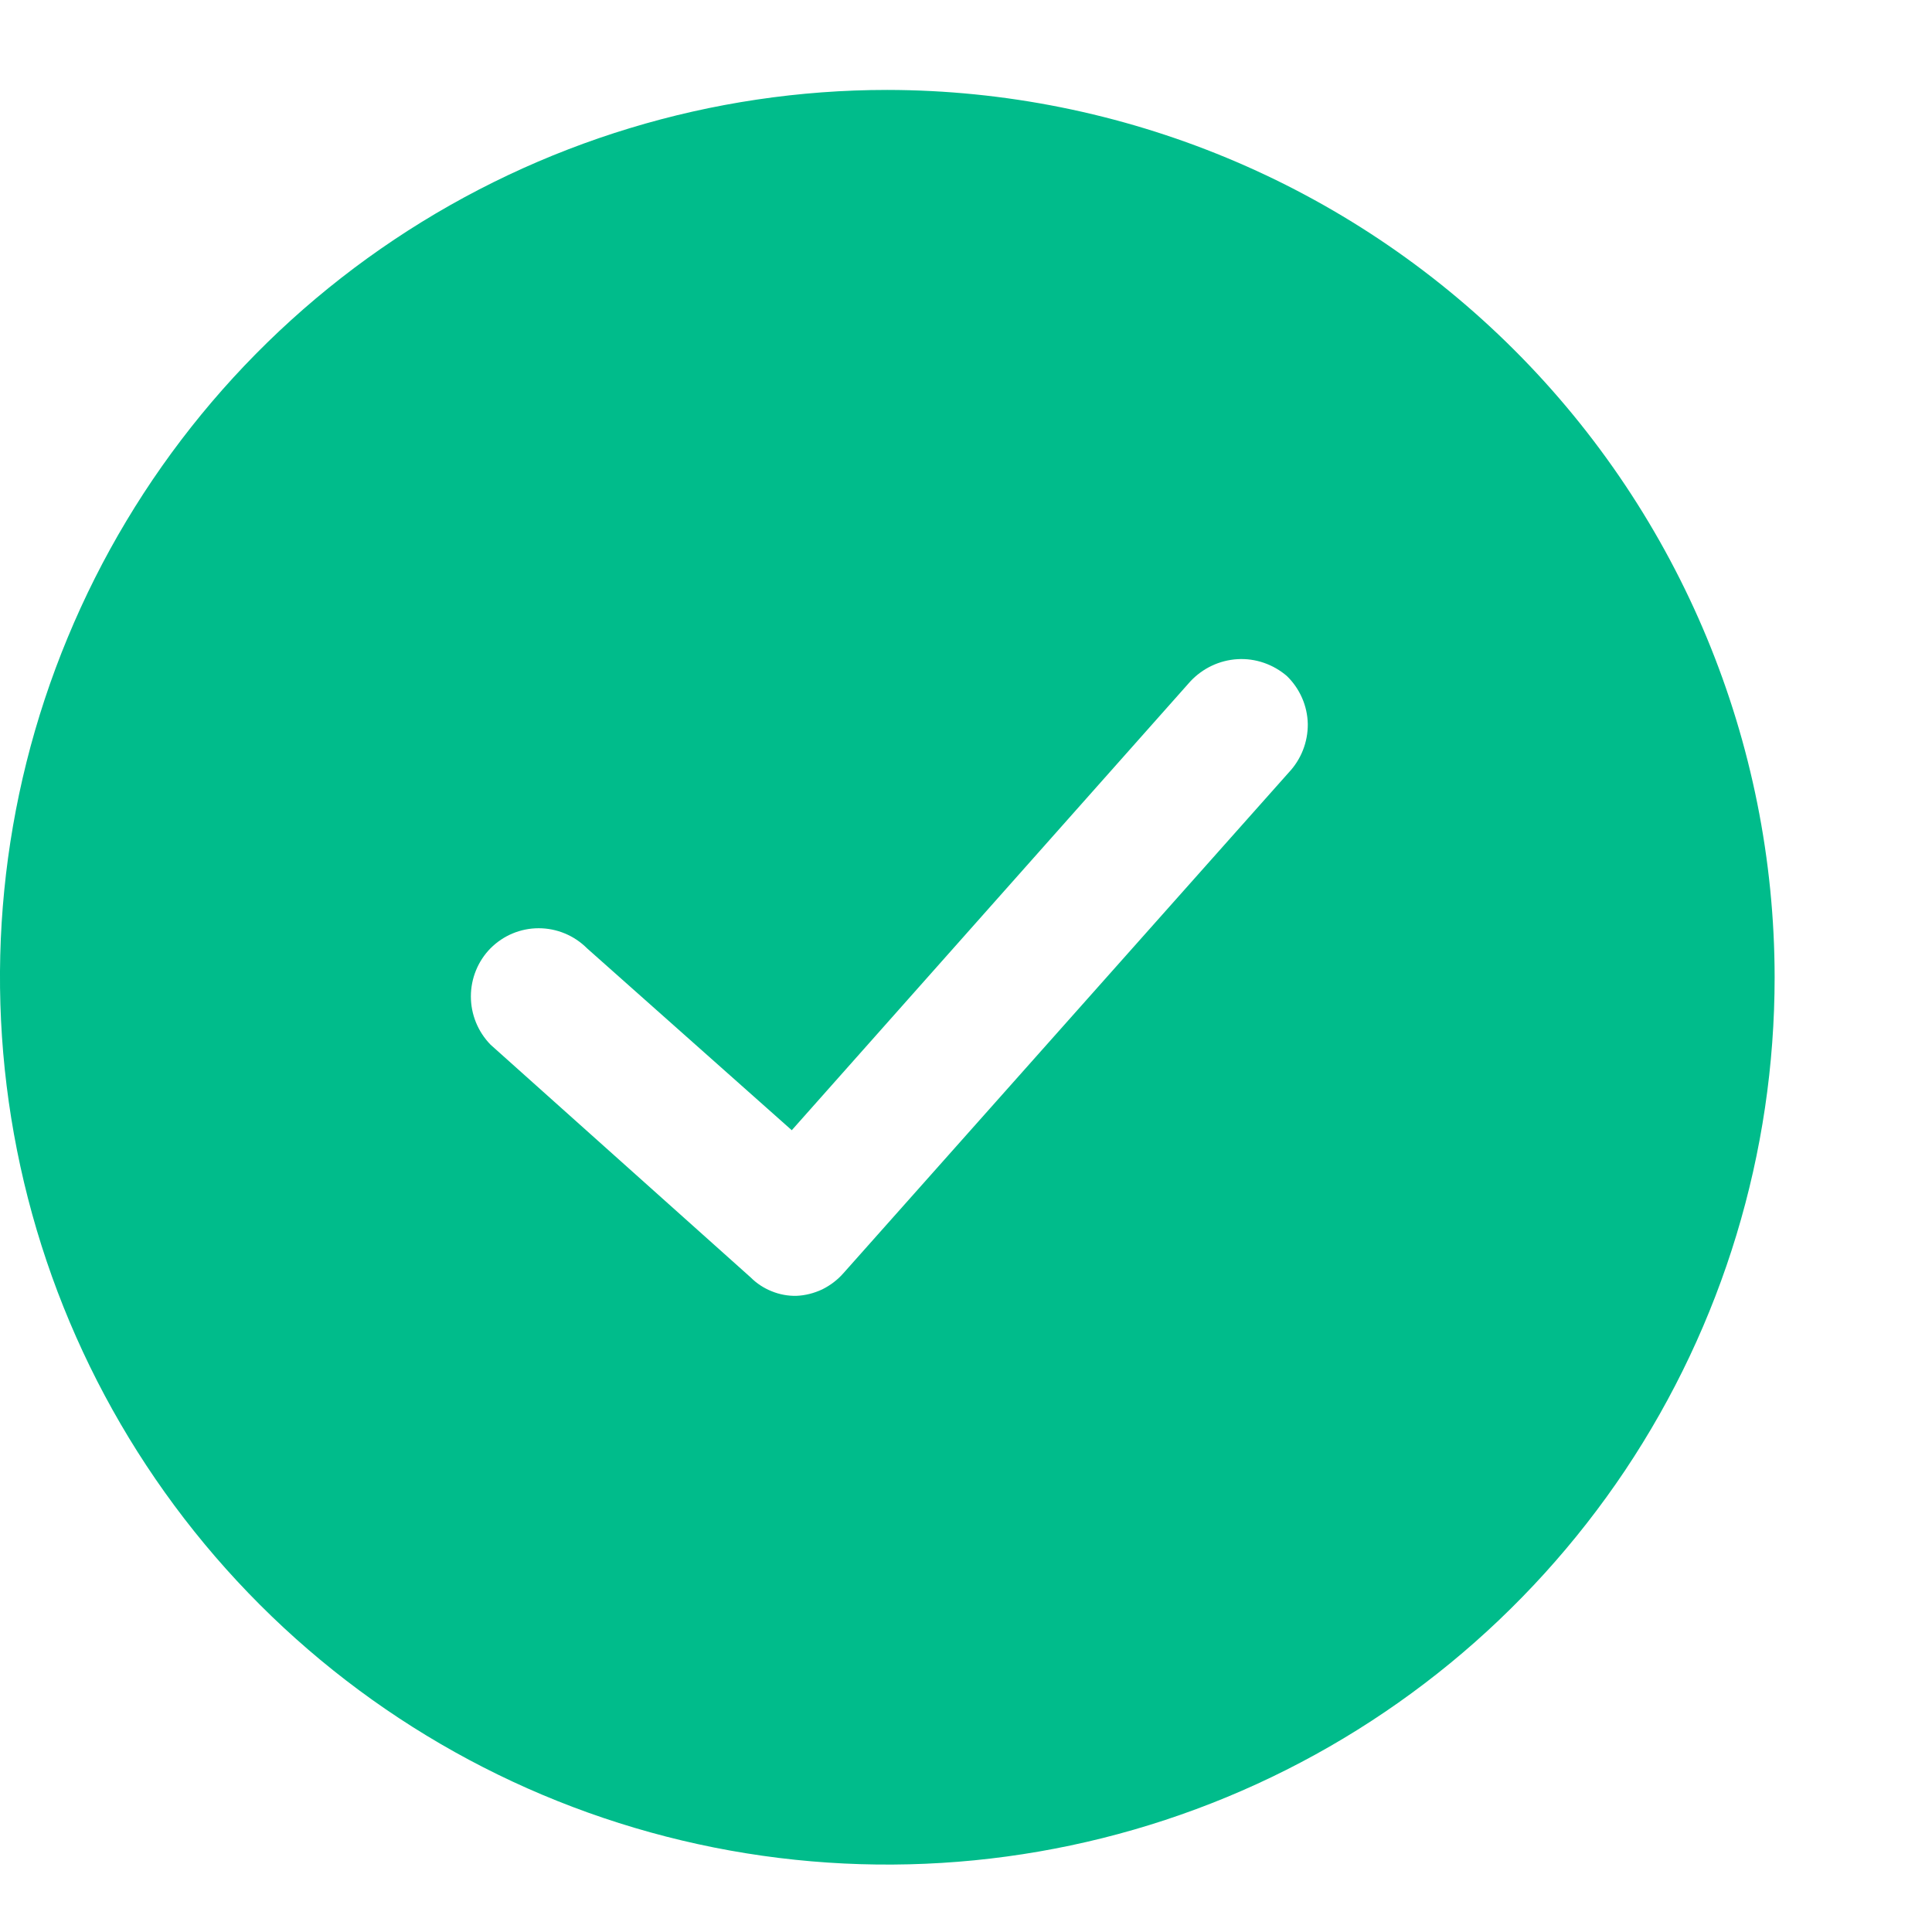 <svg width="11" height="11" viewBox="0 0 11 11" fill="none" xmlns="http://www.w3.org/2000/svg">
<path d="M5.052 0.512C4.053 0.512 3.076 0.809 2.245 1.364C1.414 1.919 0.767 2.708 0.385 3.631C0.002 4.554 -0.098 5.57 0.097 6.55C0.292 7.53 0.773 8.43 1.48 9.137C2.186 9.843 3.086 10.324 4.066 10.519C5.046 10.714 6.062 10.614 6.985 10.232C7.908 9.85 8.697 9.202 9.253 8.371C9.808 7.54 10.104 6.564 10.104 5.564C10.103 4.225 9.57 2.941 8.623 1.994C7.676 1.047 6.391 0.514 5.052 0.512ZM7.337 4.399L4.803 7.248C4.769 7.287 4.728 7.318 4.682 7.341C4.635 7.363 4.585 7.376 4.534 7.378C4.486 7.379 4.438 7.37 4.394 7.352C4.349 7.334 4.309 7.308 4.275 7.274L2.793 5.948C2.721 5.874 2.681 5.776 2.681 5.673C2.681 5.571 2.721 5.472 2.793 5.399C2.866 5.326 2.964 5.285 3.067 5.285C3.17 5.285 3.269 5.326 3.342 5.399L4.508 6.435L6.777 3.88C6.847 3.805 6.943 3.759 7.046 3.753C7.148 3.747 7.249 3.782 7.327 3.849C7.401 3.921 7.444 4.019 7.446 4.122C7.447 4.225 7.408 4.324 7.337 4.399Z" fill="#00BC8B"/>
</svg>

